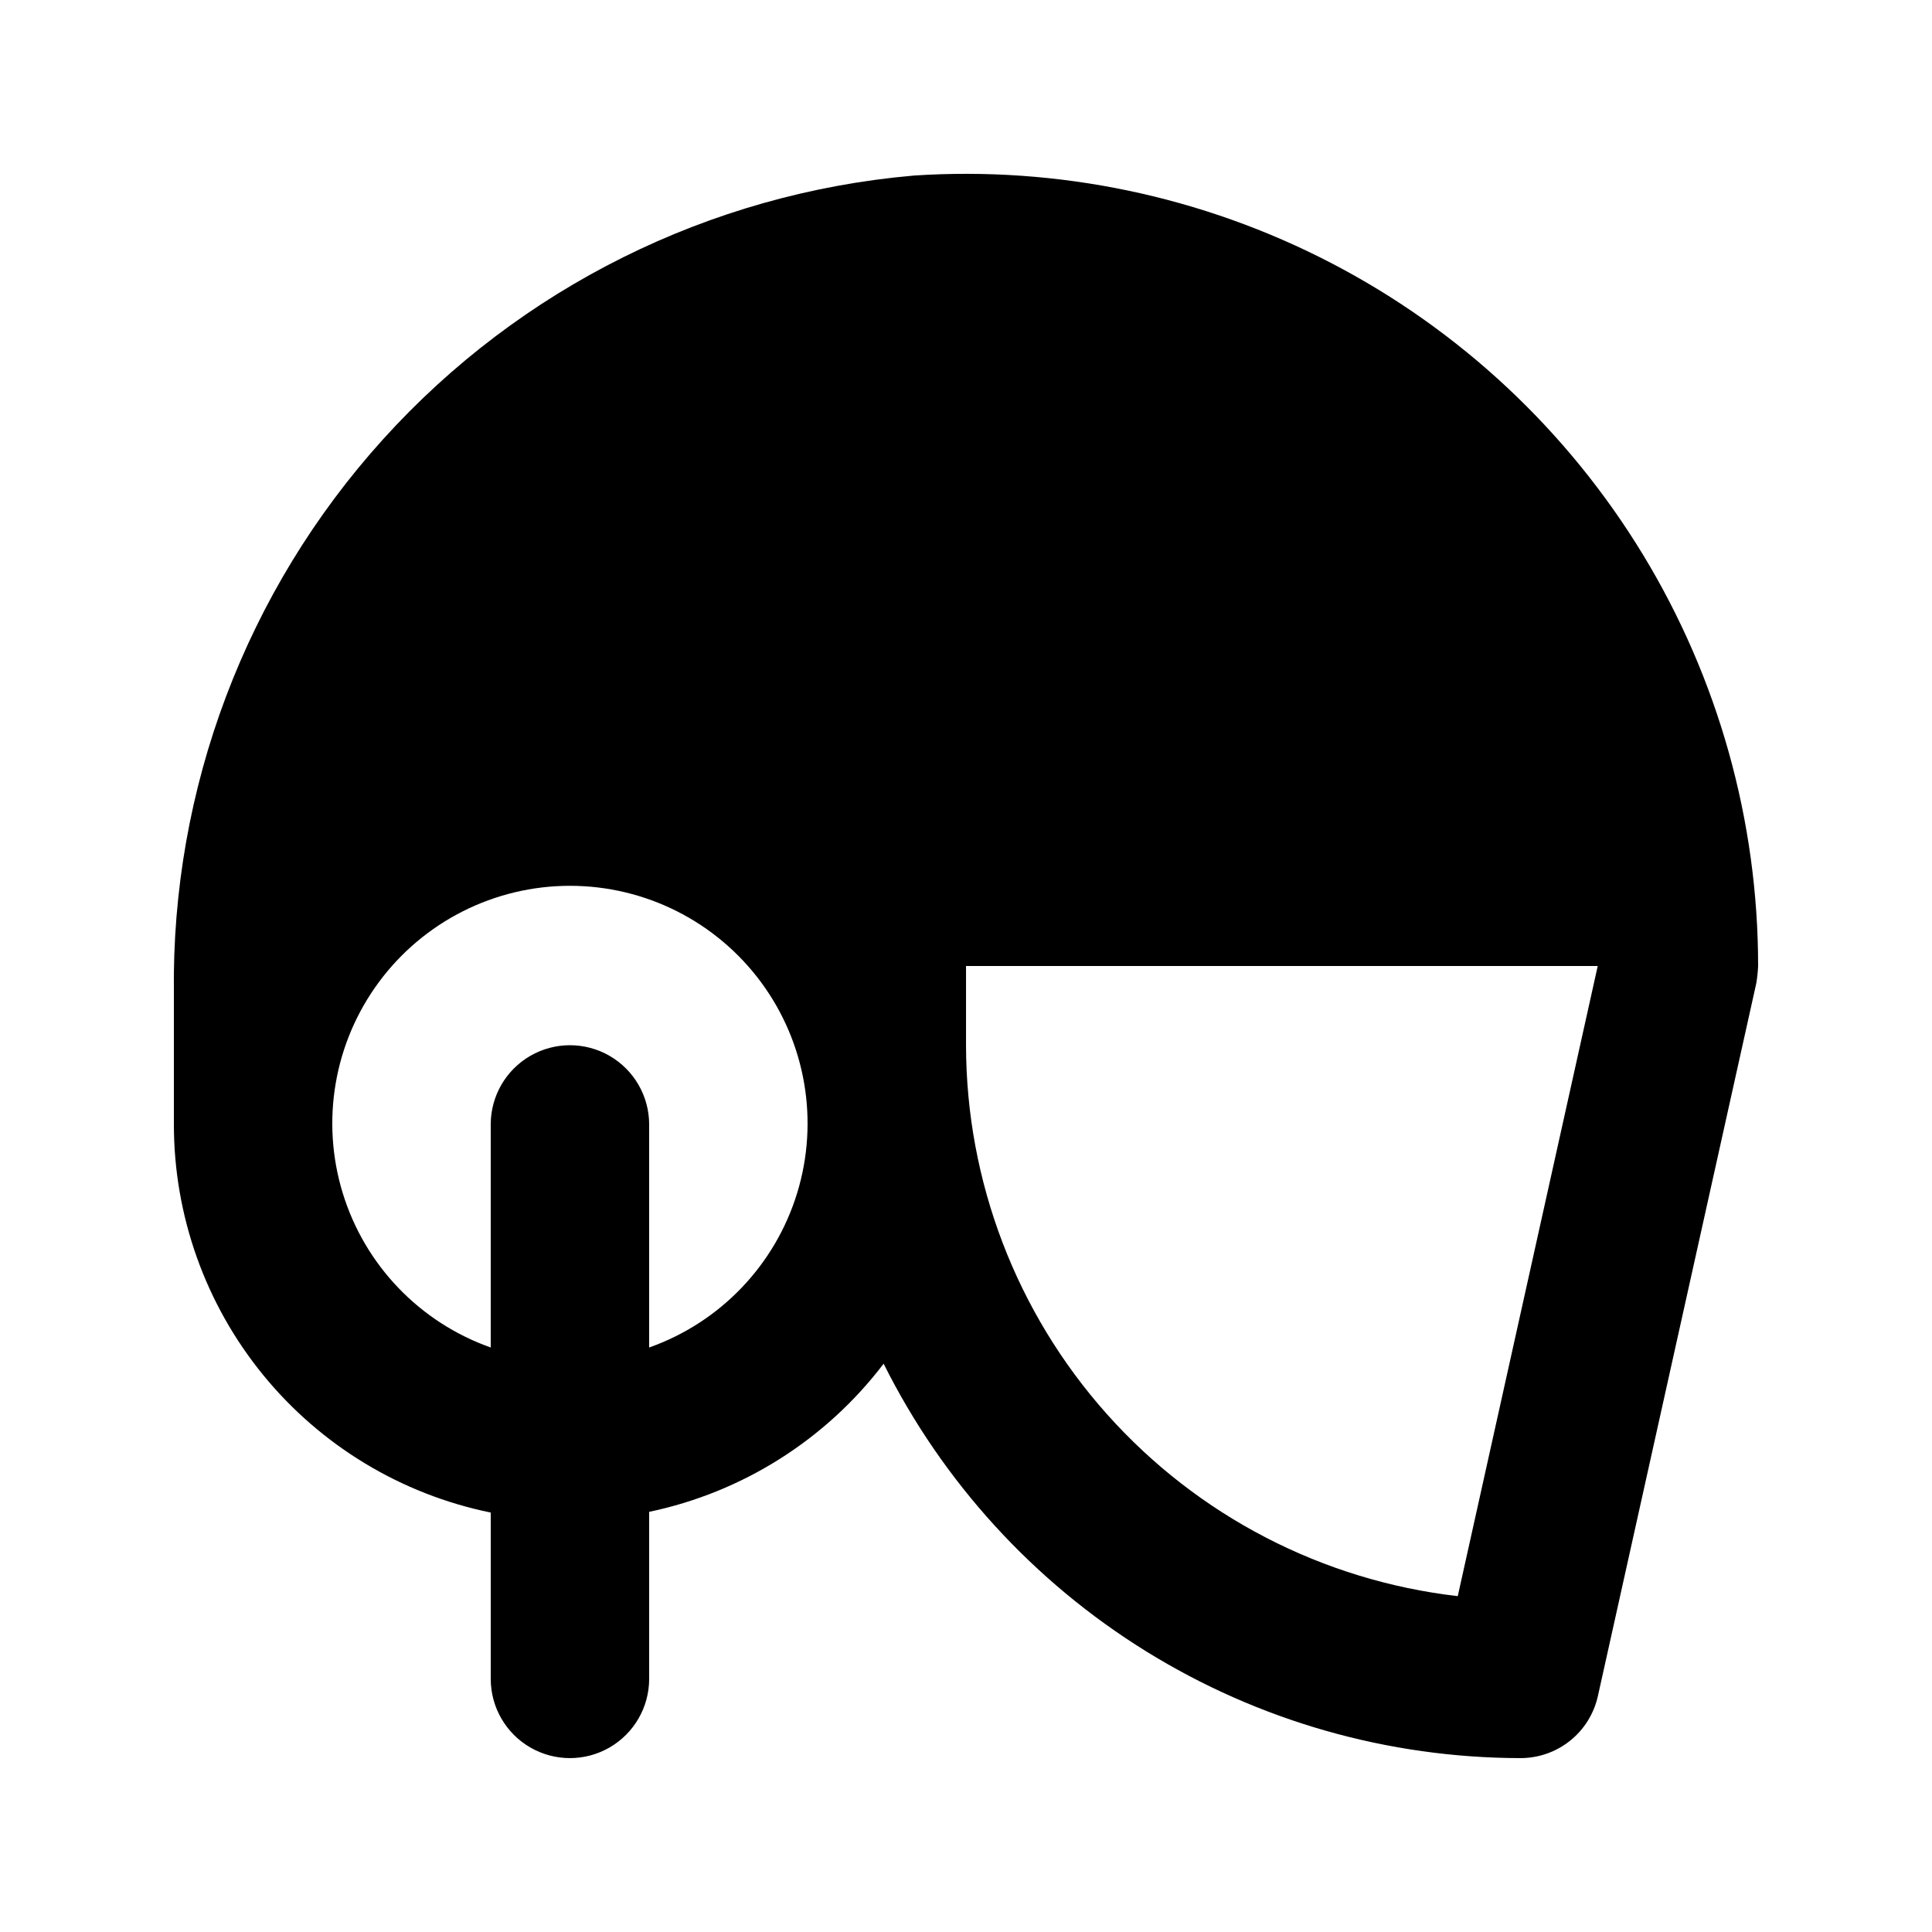<?xml version="1.0" encoding="UTF-8"?>
<!-- Uploaded to: SVG Repo, www.svgrepo.com, Generator: SVG Repo Mixer Tools -->
<svg fill="#000000" width="800px" height="800px" version="1.1" viewBox="144 144 512 512" xmlns="http://www.w3.org/2000/svg">
 <path d="m386.02 190.54c-53.973 4.727-104.16 29.684-140.5 69.867s-56.141 92.617-55.438 146.79v34.785c-0.004 24.195 8.352 47.648 23.652 66.395 15.301 18.742 36.609 31.625 60.316 36.465v44.082c0 7.5 4 14.43 10.496 18.18 6.496 3.75 14.496 3.75 20.992 0 6.492-3.75 10.496-10.68 10.496-18.18v-44.27c24.758-5.188 46.82-19.125 62.137-39.258 15.664 31.367 39.746 57.758 69.551 76.215 29.809 18.461 64.164 28.262 99.223 28.305 4.781 0.004 9.418-1.621 13.148-4.609 3.727-2.988 6.324-7.16 7.363-11.828l41.984-188.93v0.004c0.25-1.508 0.41-3.031 0.48-4.555 0.004-38.434-10.547-76.129-30.496-108.98-19.953-32.848-48.535-59.59-82.641-77.309-34.102-17.719-72.418-25.734-110.76-23.176zm-69.988 310.56v-59.113c0-7.5-4.004-14.43-10.496-18.18-6.496-3.75-14.496-3.75-20.992 0-6.496 3.75-10.496 10.68-10.496 18.18v59.113c-18.828-6.656-33.383-21.848-39.227-40.941-5.844-19.098-2.289-39.832 9.586-55.887 11.879-16.055 30.664-25.523 50.633-25.523s38.754 9.469 50.629 25.523c11.875 16.055 15.434 36.789 9.59 55.887-5.848 19.094-20.402 34.285-39.227 40.941zm214.29 65.895c-35.844-4.129-68.922-21.281-92.945-48.199-24.027-26.918-37.328-61.723-37.371-97.801v-20.992h167.41z"/>
</svg>